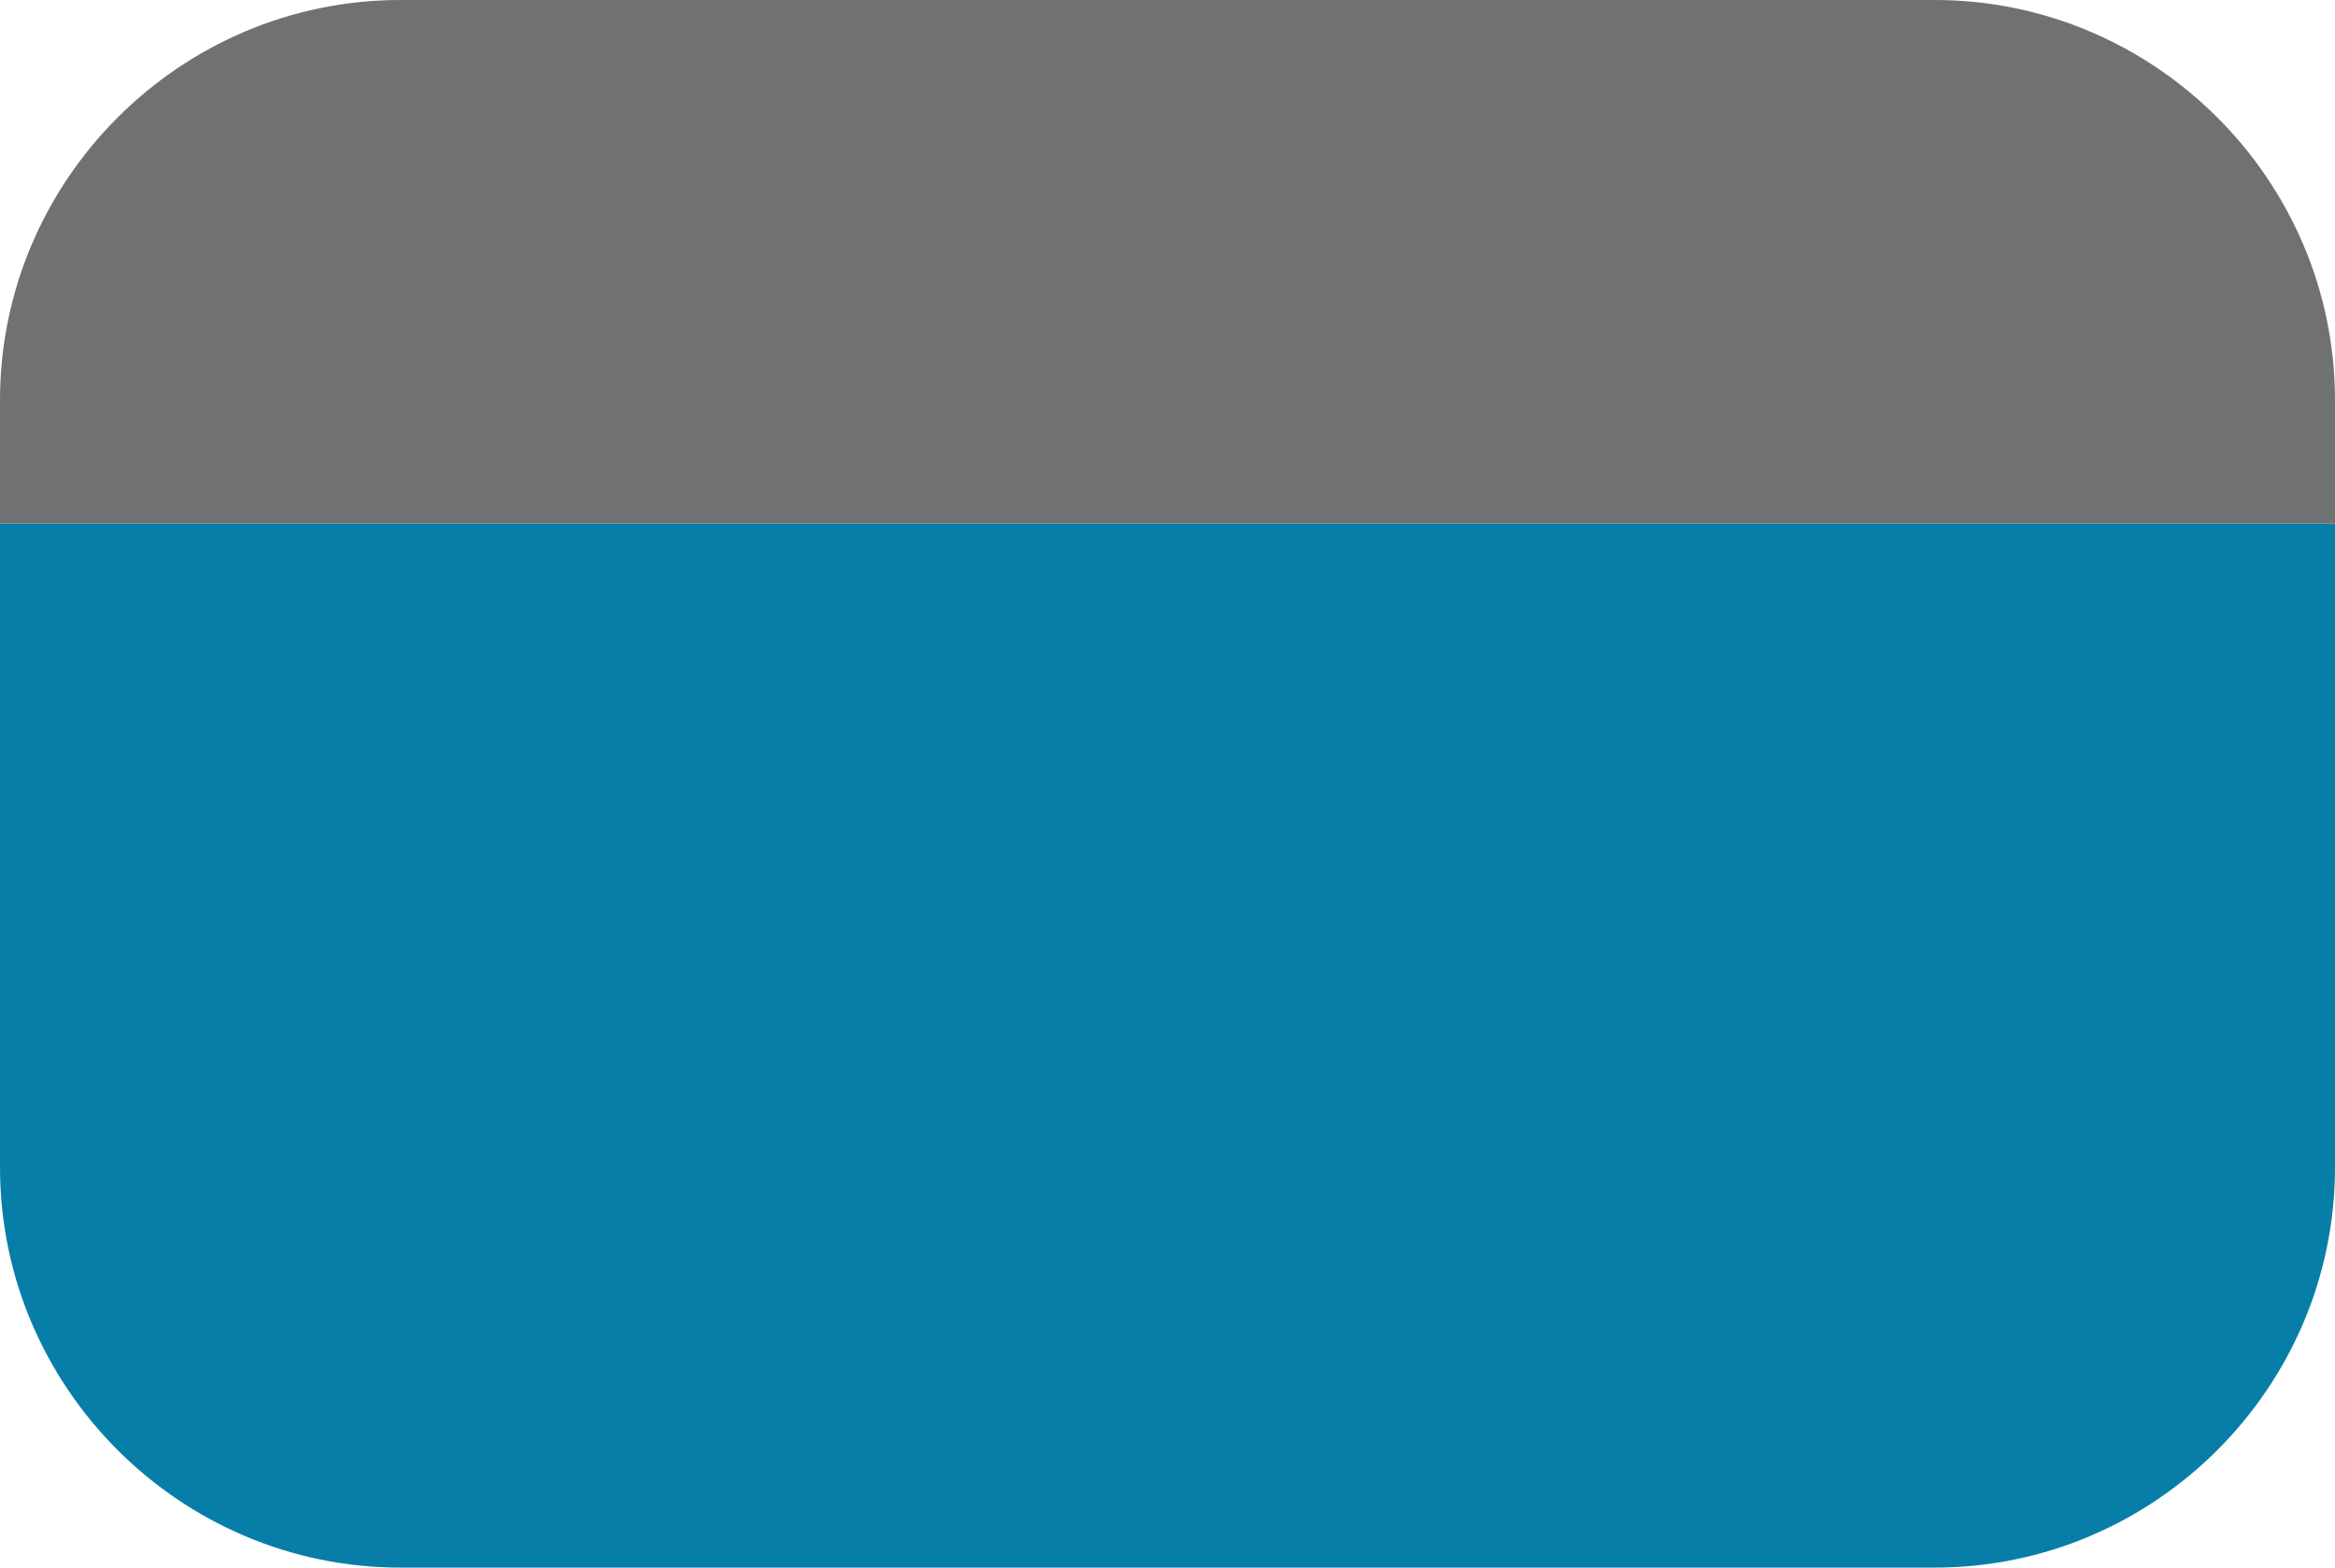 <?xml version="1.0" encoding="utf-8"?>
<!-- Generator: Adobe Illustrator 23.0.3, SVG Export Plug-In . SVG Version: 6.00 Build 0)  -->
<svg version="1.1" id="Capa_1" xmlns="http://www.w3.org/2000/svg" xmlns:xlink="http://www.w3.org/1999/xlink" x="0px" y="0px"
	 viewBox="0 0 70 47" style="enable-background:new 0 0 70 47;" xml:space="preserve">
<style type="text/css">
	.st0{fill:#077EA8;}
	.st1{fill:#707172;}
</style>
<title>Recurso 6</title>
<path class="st0" d="M70,15.7V35c0,6.6-5.4,12-12,12H12C5.4,47,0,41.6,0,35V15.7H70z"/>
<path class="st1" d="M70,12v3.7H0V12C0,5.4,5.4,0,12,0h46C64.6,0,70,5.4,70,12z"/>
</svg>

